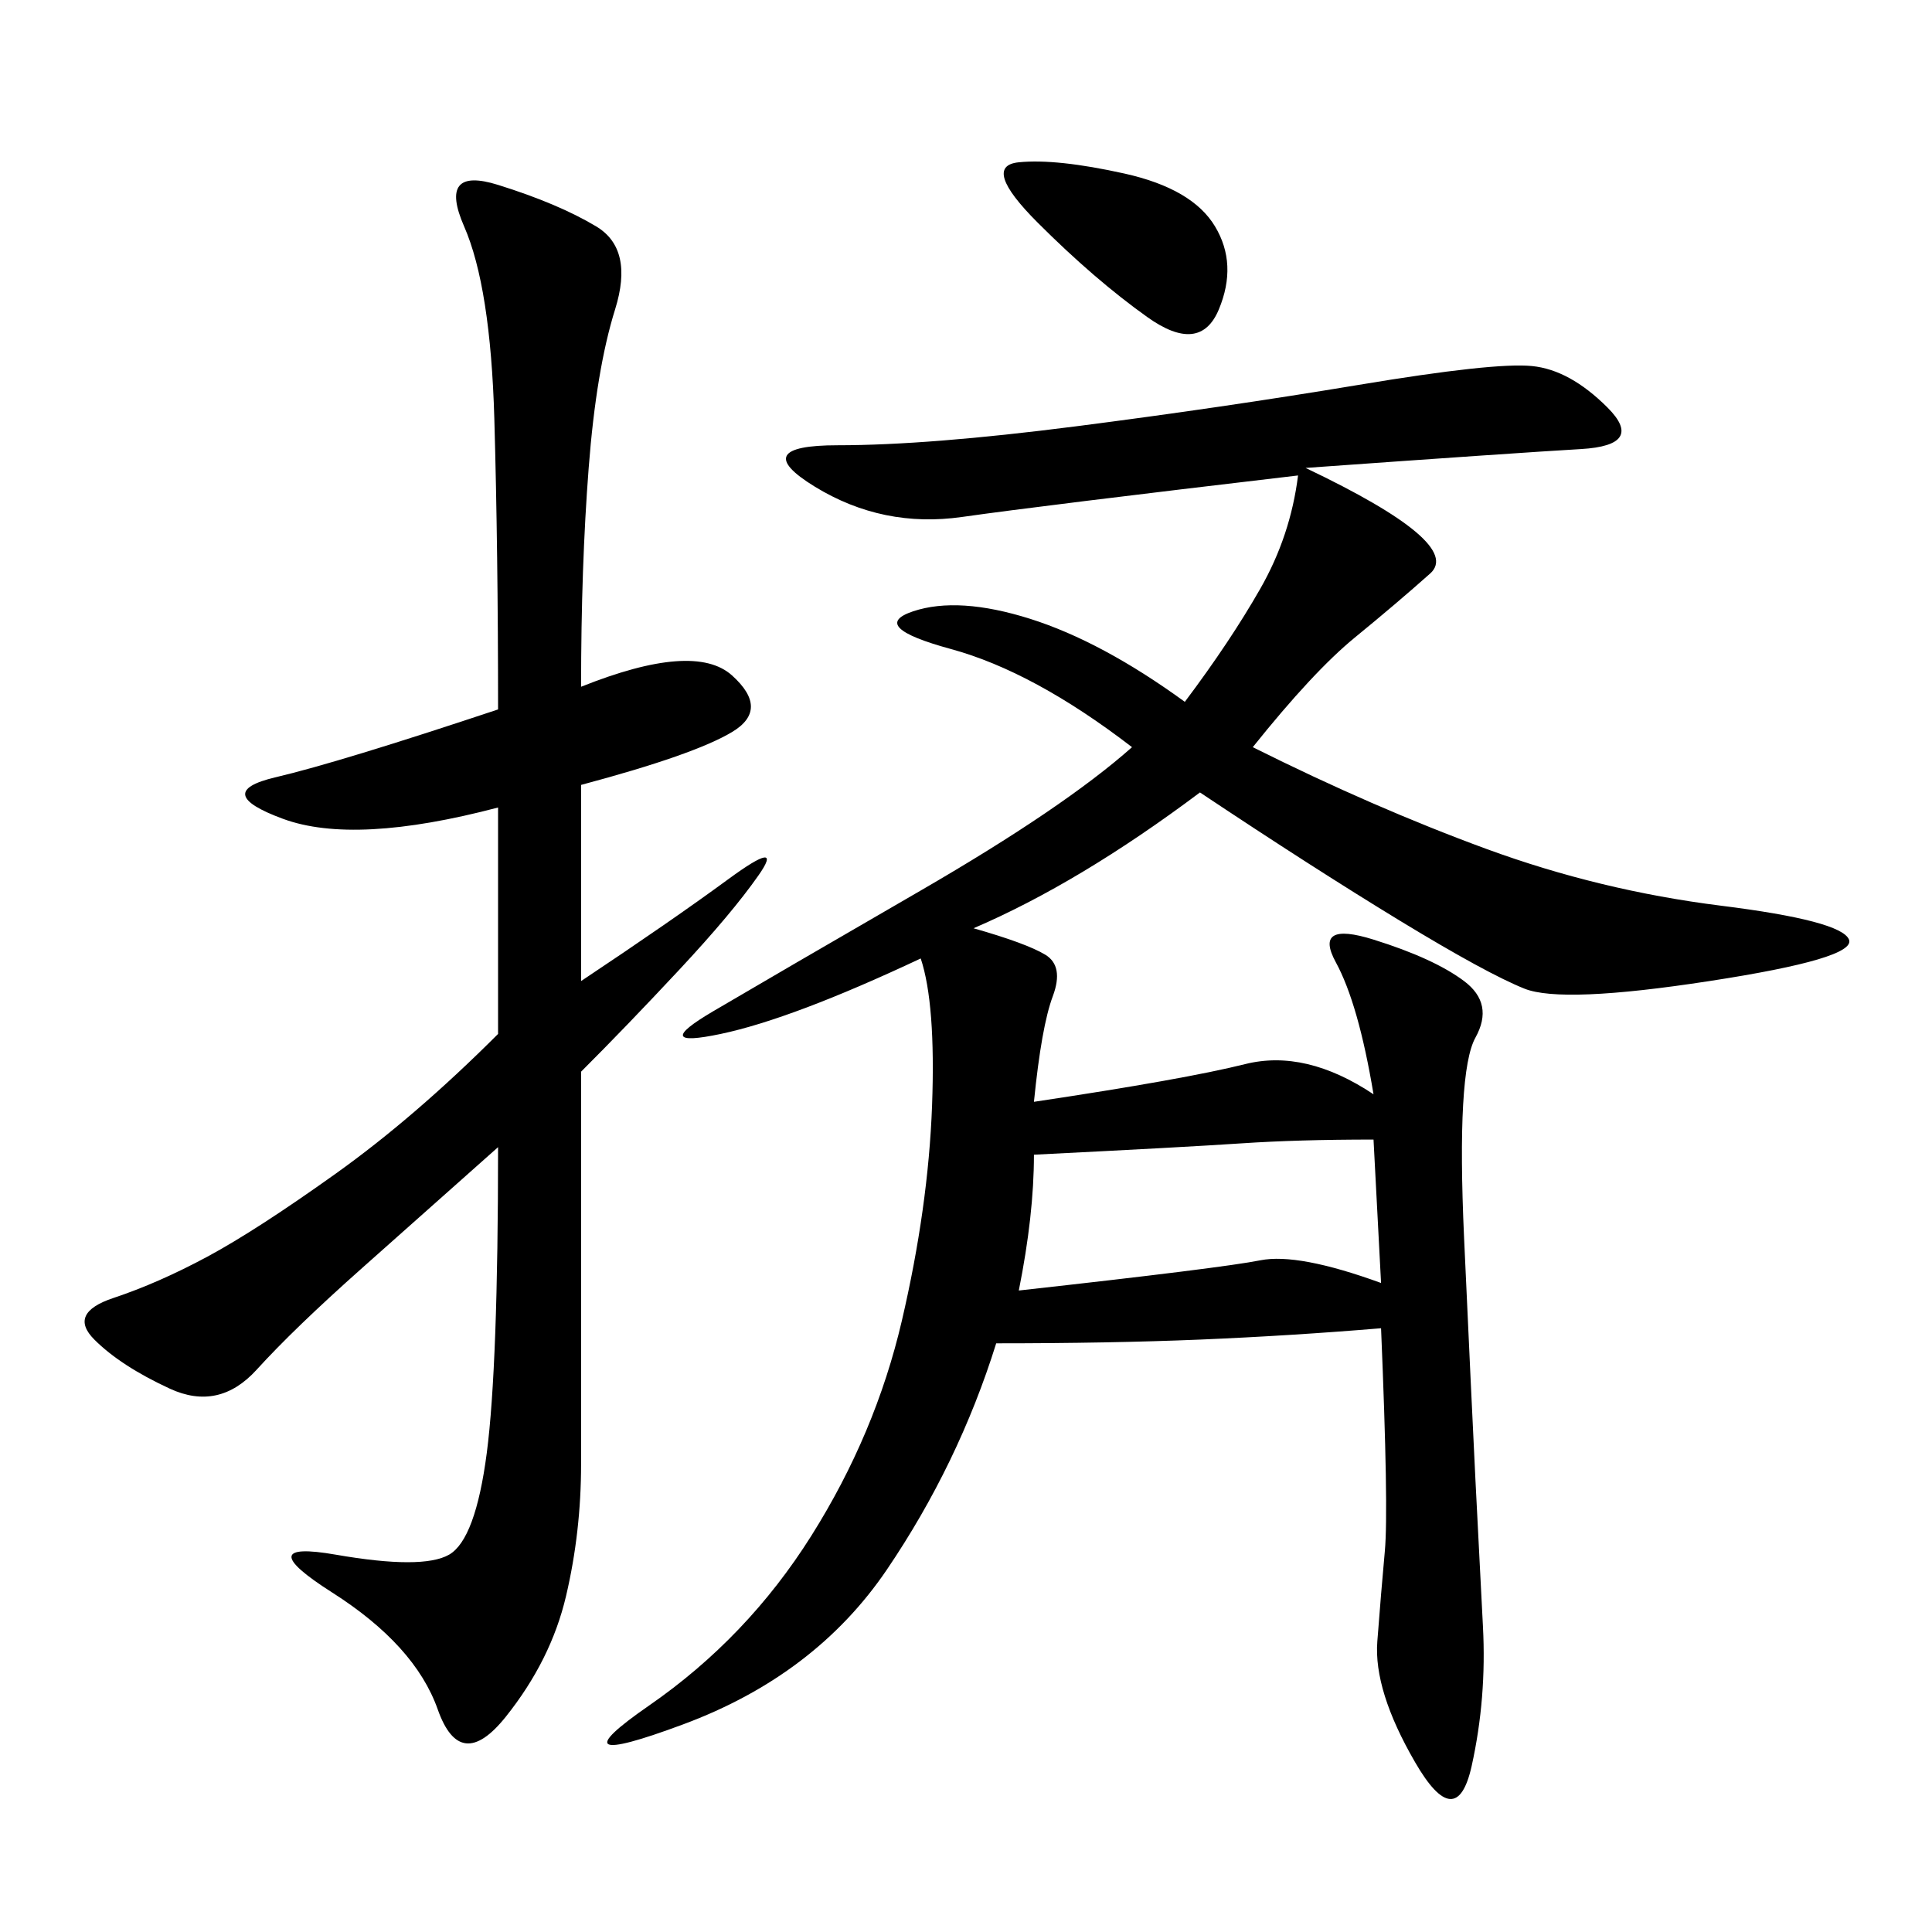 <svg xmlns="http://www.w3.org/2000/svg" xmlns:xlink="http://www.w3.org/1999/xlink" width="300" height="300"><path d="M213.28 169.92Q210.94 155.86 207.42 149.41Q203.91 142.97 213.28 145.90Q222.66 148.83 227.34 152.34Q232.03 155.86 229.10 161.13Q226.17 166.41 227.34 192.19Q228.52 217.97 229.10 229.69Q229.69 241.41 230.27 252.54Q230.86 263.67 228.52 274.22Q226.17 284.77 219.73 273.63Q213.28 262.50 213.87 254.88Q214.45 247.27 215.04 240.82Q215.63 234.38 214.45 206.25L214.45 206.25Q200.39 207.42 186.33 208.01Q172.27 208.59 154.69 208.59L154.69 208.59Q148.83 227.34 137.70 243.75Q126.56 260.16 106.05 267.77Q85.55 275.39 100.78 264.84Q116.02 254.30 125.98 238.48Q135.94 222.66 140.04 205.08Q144.14 187.50 144.73 171.68Q145.31 155.86 142.97 148.83L142.97 148.83Q123.05 158.20 111.91 160.55Q100.78 162.89 110.74 157.03Q120.70 151.17 142.97 138.28Q165.23 125.39 175.78 116.02L175.78 116.02Q160.55 104.30 147.66 100.78Q134.77 97.27 141.80 94.92Q148.83 92.58 159.96 96.09Q171.09 99.61 183.98 108.98L183.98 108.98Q191.02 99.61 195.70 91.41Q200.39 83.20 201.56 73.83L201.56 73.83Q161.72 78.52 149.41 80.27Q137.11 82.03 126.56 75.59Q116.02 69.14 130.08 69.14L130.08 69.14Q144.14 69.14 166.99 66.21Q189.84 63.28 210.94 59.77Q232.03 56.25 237.89 56.84Q243.75 57.42 249.61 63.28Q255.47 69.14 245.51 69.73Q235.55 70.31 202.73 72.66L202.73 72.66Q227.34 84.38 222.07 89.06Q216.80 93.75 210.35 99.02Q203.91 104.30 194.53 116.02L194.53 116.02Q213.28 125.39 230.86 131.84Q248.44 138.28 267.19 140.63Q285.94 142.97 287.11 145.90Q288.28 148.83 265.43 152.34Q242.58 155.86 236.72 153.52Q230.86 151.17 217.38 142.97Q203.91 134.77 186.33 123.05L186.33 123.05Q167.58 137.11 151.17 144.14L151.17 144.14Q159.38 146.48 162.30 148.24Q165.23 150 163.48 154.69Q161.72 159.38 160.55 171.09L160.55 171.09Q183.98 167.58 193.36 165.23Q202.73 162.89 213.28 169.92L213.28 169.92ZM90.23 106.64Q107.81 99.61 113.67 104.88Q119.53 110.16 113.67 113.67Q107.81 117.19 90.23 121.88L90.23 121.88L90.23 152.34Q104.30 142.97 113.09 136.52Q121.88 130.08 117.77 135.94Q113.67 141.80 105.47 150.59Q97.27 159.38 90.23 166.41L90.23 166.41L90.23 227.34Q90.23 237.89 87.89 247.85Q85.55 257.81 78.52 266.60Q71.48 275.39 67.97 265.43Q64.45 255.47 51.56 247.27Q38.67 239.06 52.15 241.41Q65.63 243.75 69.73 241.41Q73.83 239.06 75.59 225.59Q77.34 212.11 77.34 178.13L77.34 178.13L56.25 196.88Q45.70 206.25 39.84 212.70Q33.98 219.14 26.37 215.63Q18.75 212.11 14.65 208.01Q10.55 203.91 17.58 201.56Q24.61 199.22 32.23 195.12Q39.84 191.02 52.15 182.23Q64.45 173.44 77.34 160.55L77.34 160.55L77.34 125.39Q55.08 131.25 43.95 127.15Q32.81 123.05 42.77 120.70Q52.73 118.36 77.34 110.16L77.34 110.16Q77.34 85.55 76.76 65.04Q76.17 44.53 72.07 35.16Q67.97 25.78 77.34 28.71Q86.72 31.64 92.58 35.16Q98.44 38.67 95.51 48.05Q92.58 57.42 91.41 72.66Q90.23 87.89 90.23 106.64L90.23 106.64ZM160.55 179.30Q160.55 188.67 158.20 200.39L158.20 200.39Q189.84 196.88 195.70 195.70Q201.56 194.53 214.45 199.22L214.45 199.22L213.28 176.95Q201.56 176.95 192.77 177.54Q183.98 178.13 160.55 179.30L160.55 179.30ZM174.61 26.95Q185.16 29.30 188.67 35.16Q192.19 41.02 189.26 48.05Q186.33 55.08 178.13 49.22Q169.92 43.36 161.13 34.57Q152.34 25.78 158.20 25.20Q164.06 24.61 174.61 26.95L174.61 26.95Z"/></svg>

